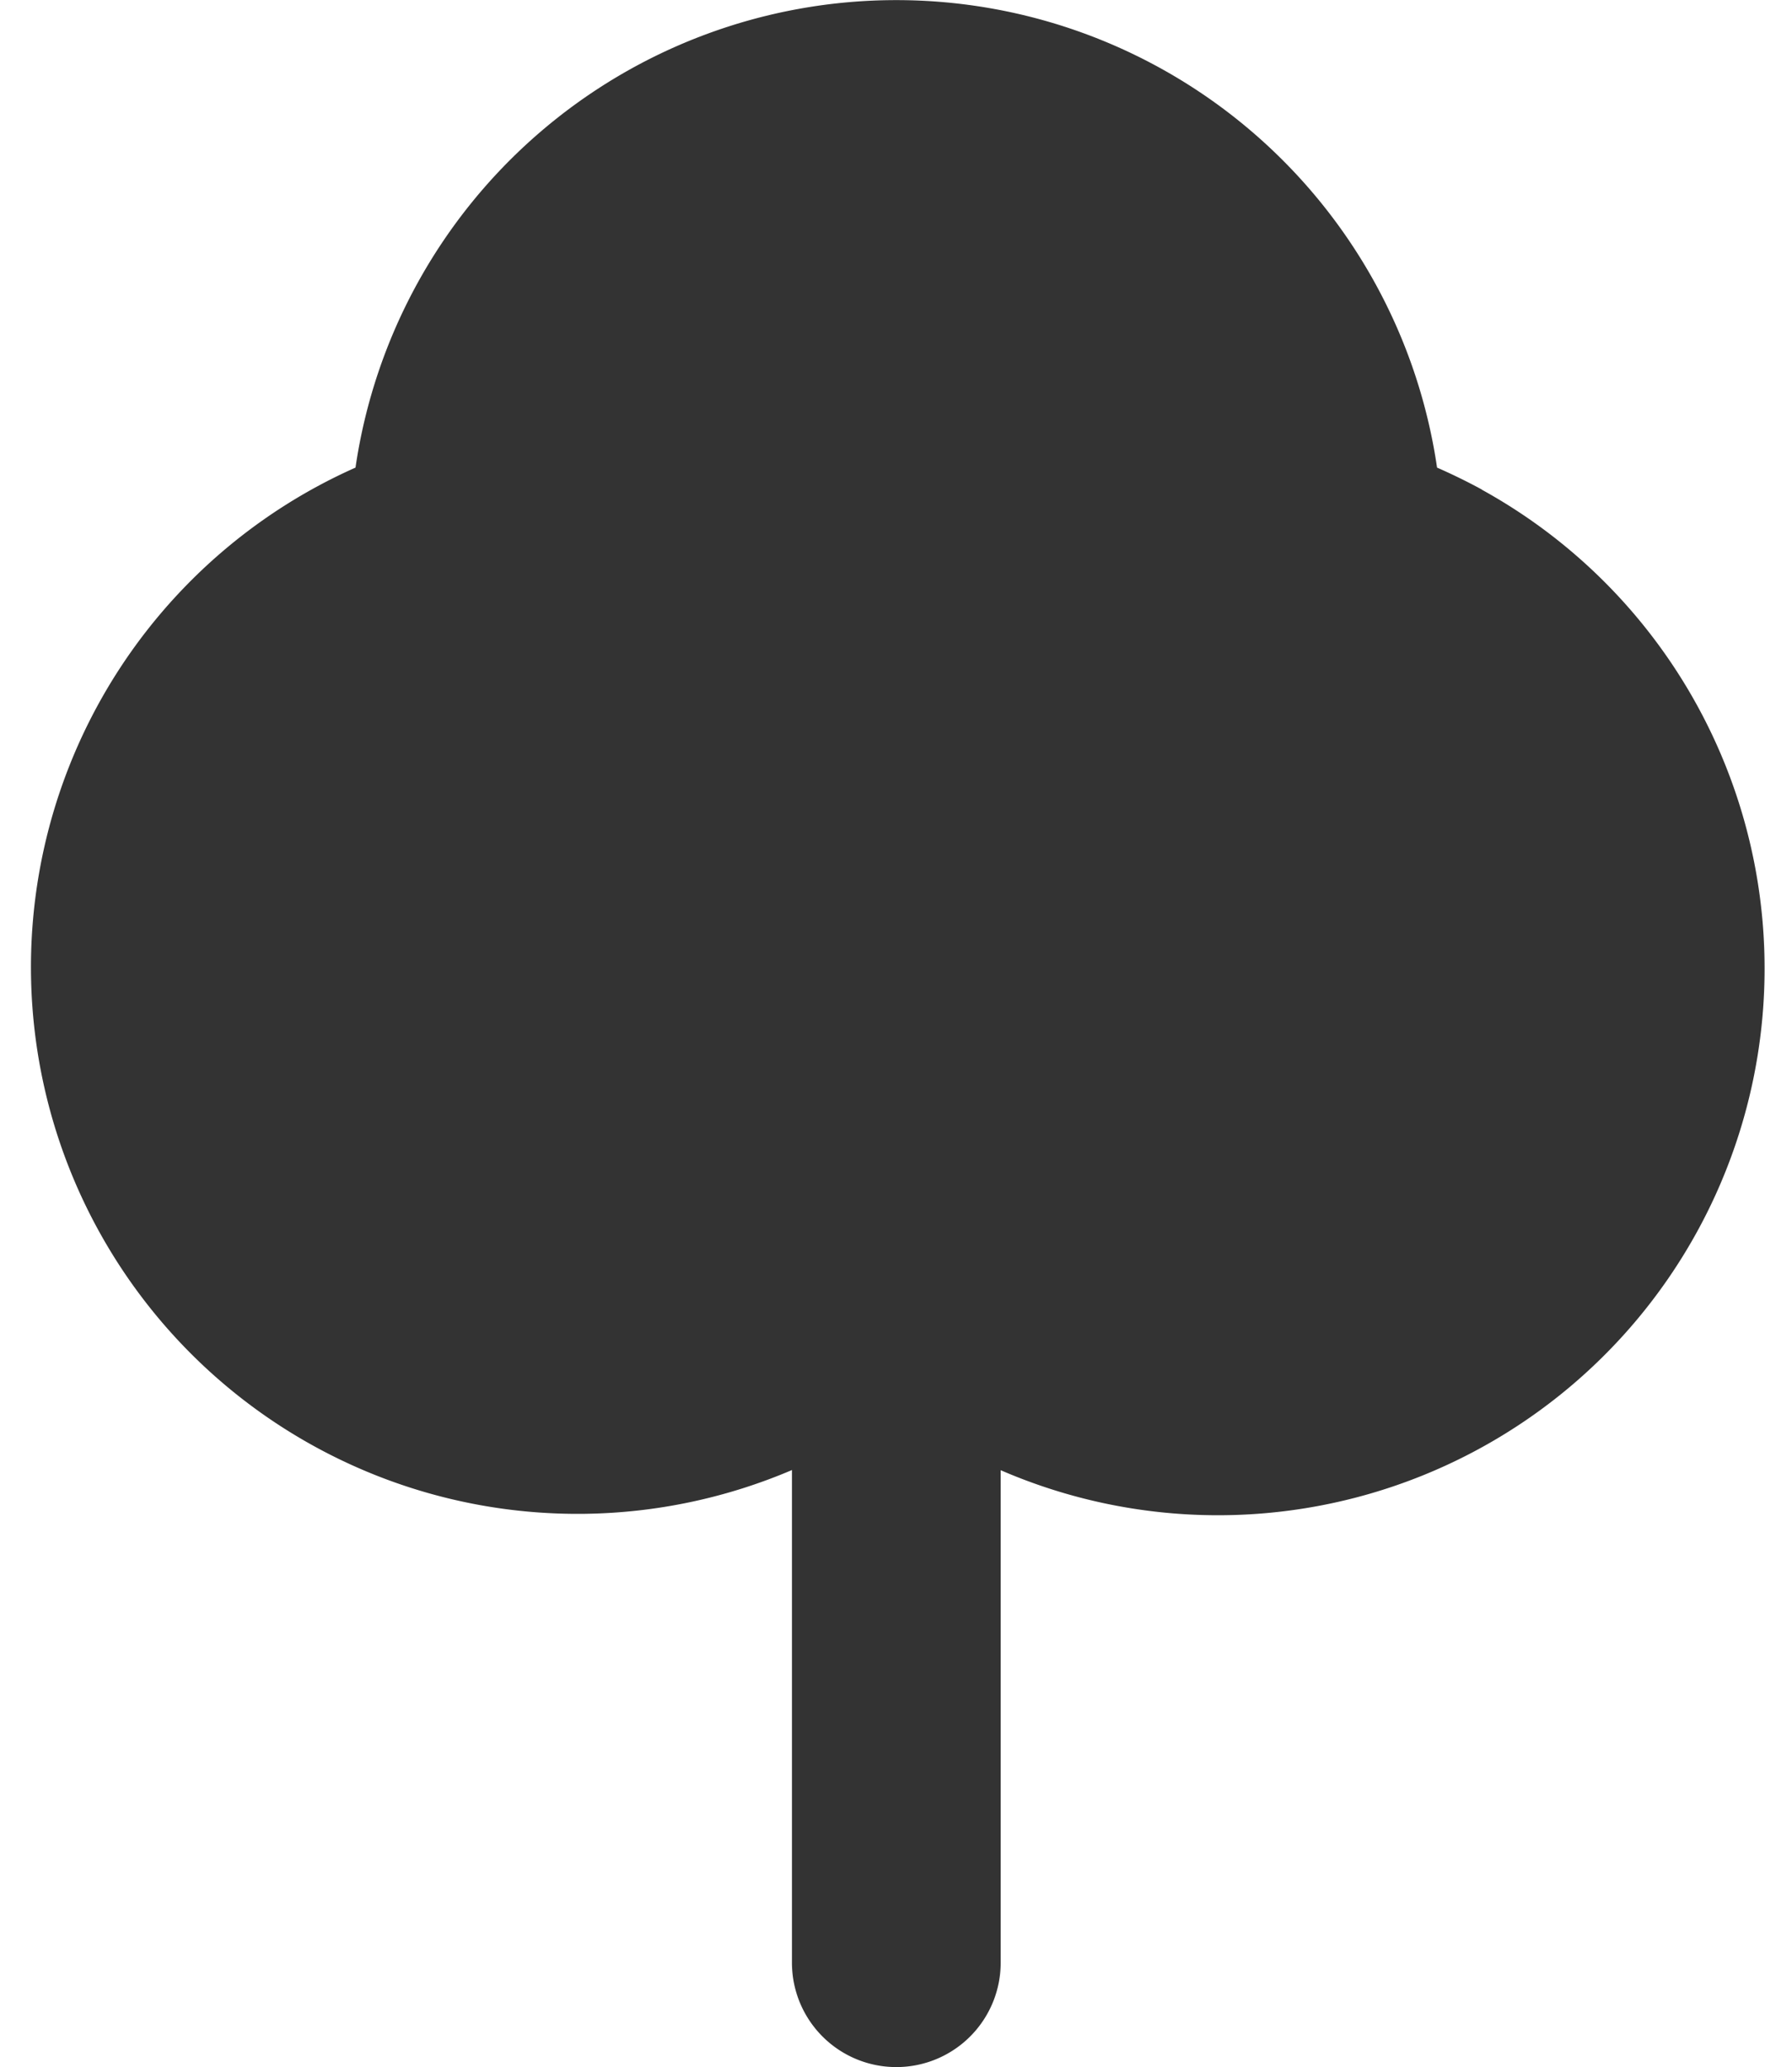 <svg id="Ebene_1" data-name="Ebene 1" xmlns="http://www.w3.org/2000/svg" viewBox="0 0 450.9 520"><defs><style>.cls-1{fill:#333;}</style></defs><g id="Gruppe_2479" data-name="Gruppe 2479"><g id="baumscanner"><path class="cls-1" d="M372.9,123.17q-5.53-3-11.31-5.54h0a137.52,137.52,0,0,0-272.14,0,137.53,137.53,0,0,0,110,252.1q5.82-2.52,11.3-5.55V489.52a14.72,14.72,0,0,0,14.71,14.71h0a14.71,14.71,0,0,0,14.7-14.71h0V364.14a137.52,137.52,0,1,0,132.61-241Z"/></g><g id="Linie_107" data-name="Linie 107"><path class="cls-1" d="M225.53,520a26.26,26.26,0,0,1-26.26-26.26V304.66a26.26,26.26,0,1,1,52.52,0V493.74A26.26,26.26,0,0,1,225.53,520Z"/></g></g></svg>
